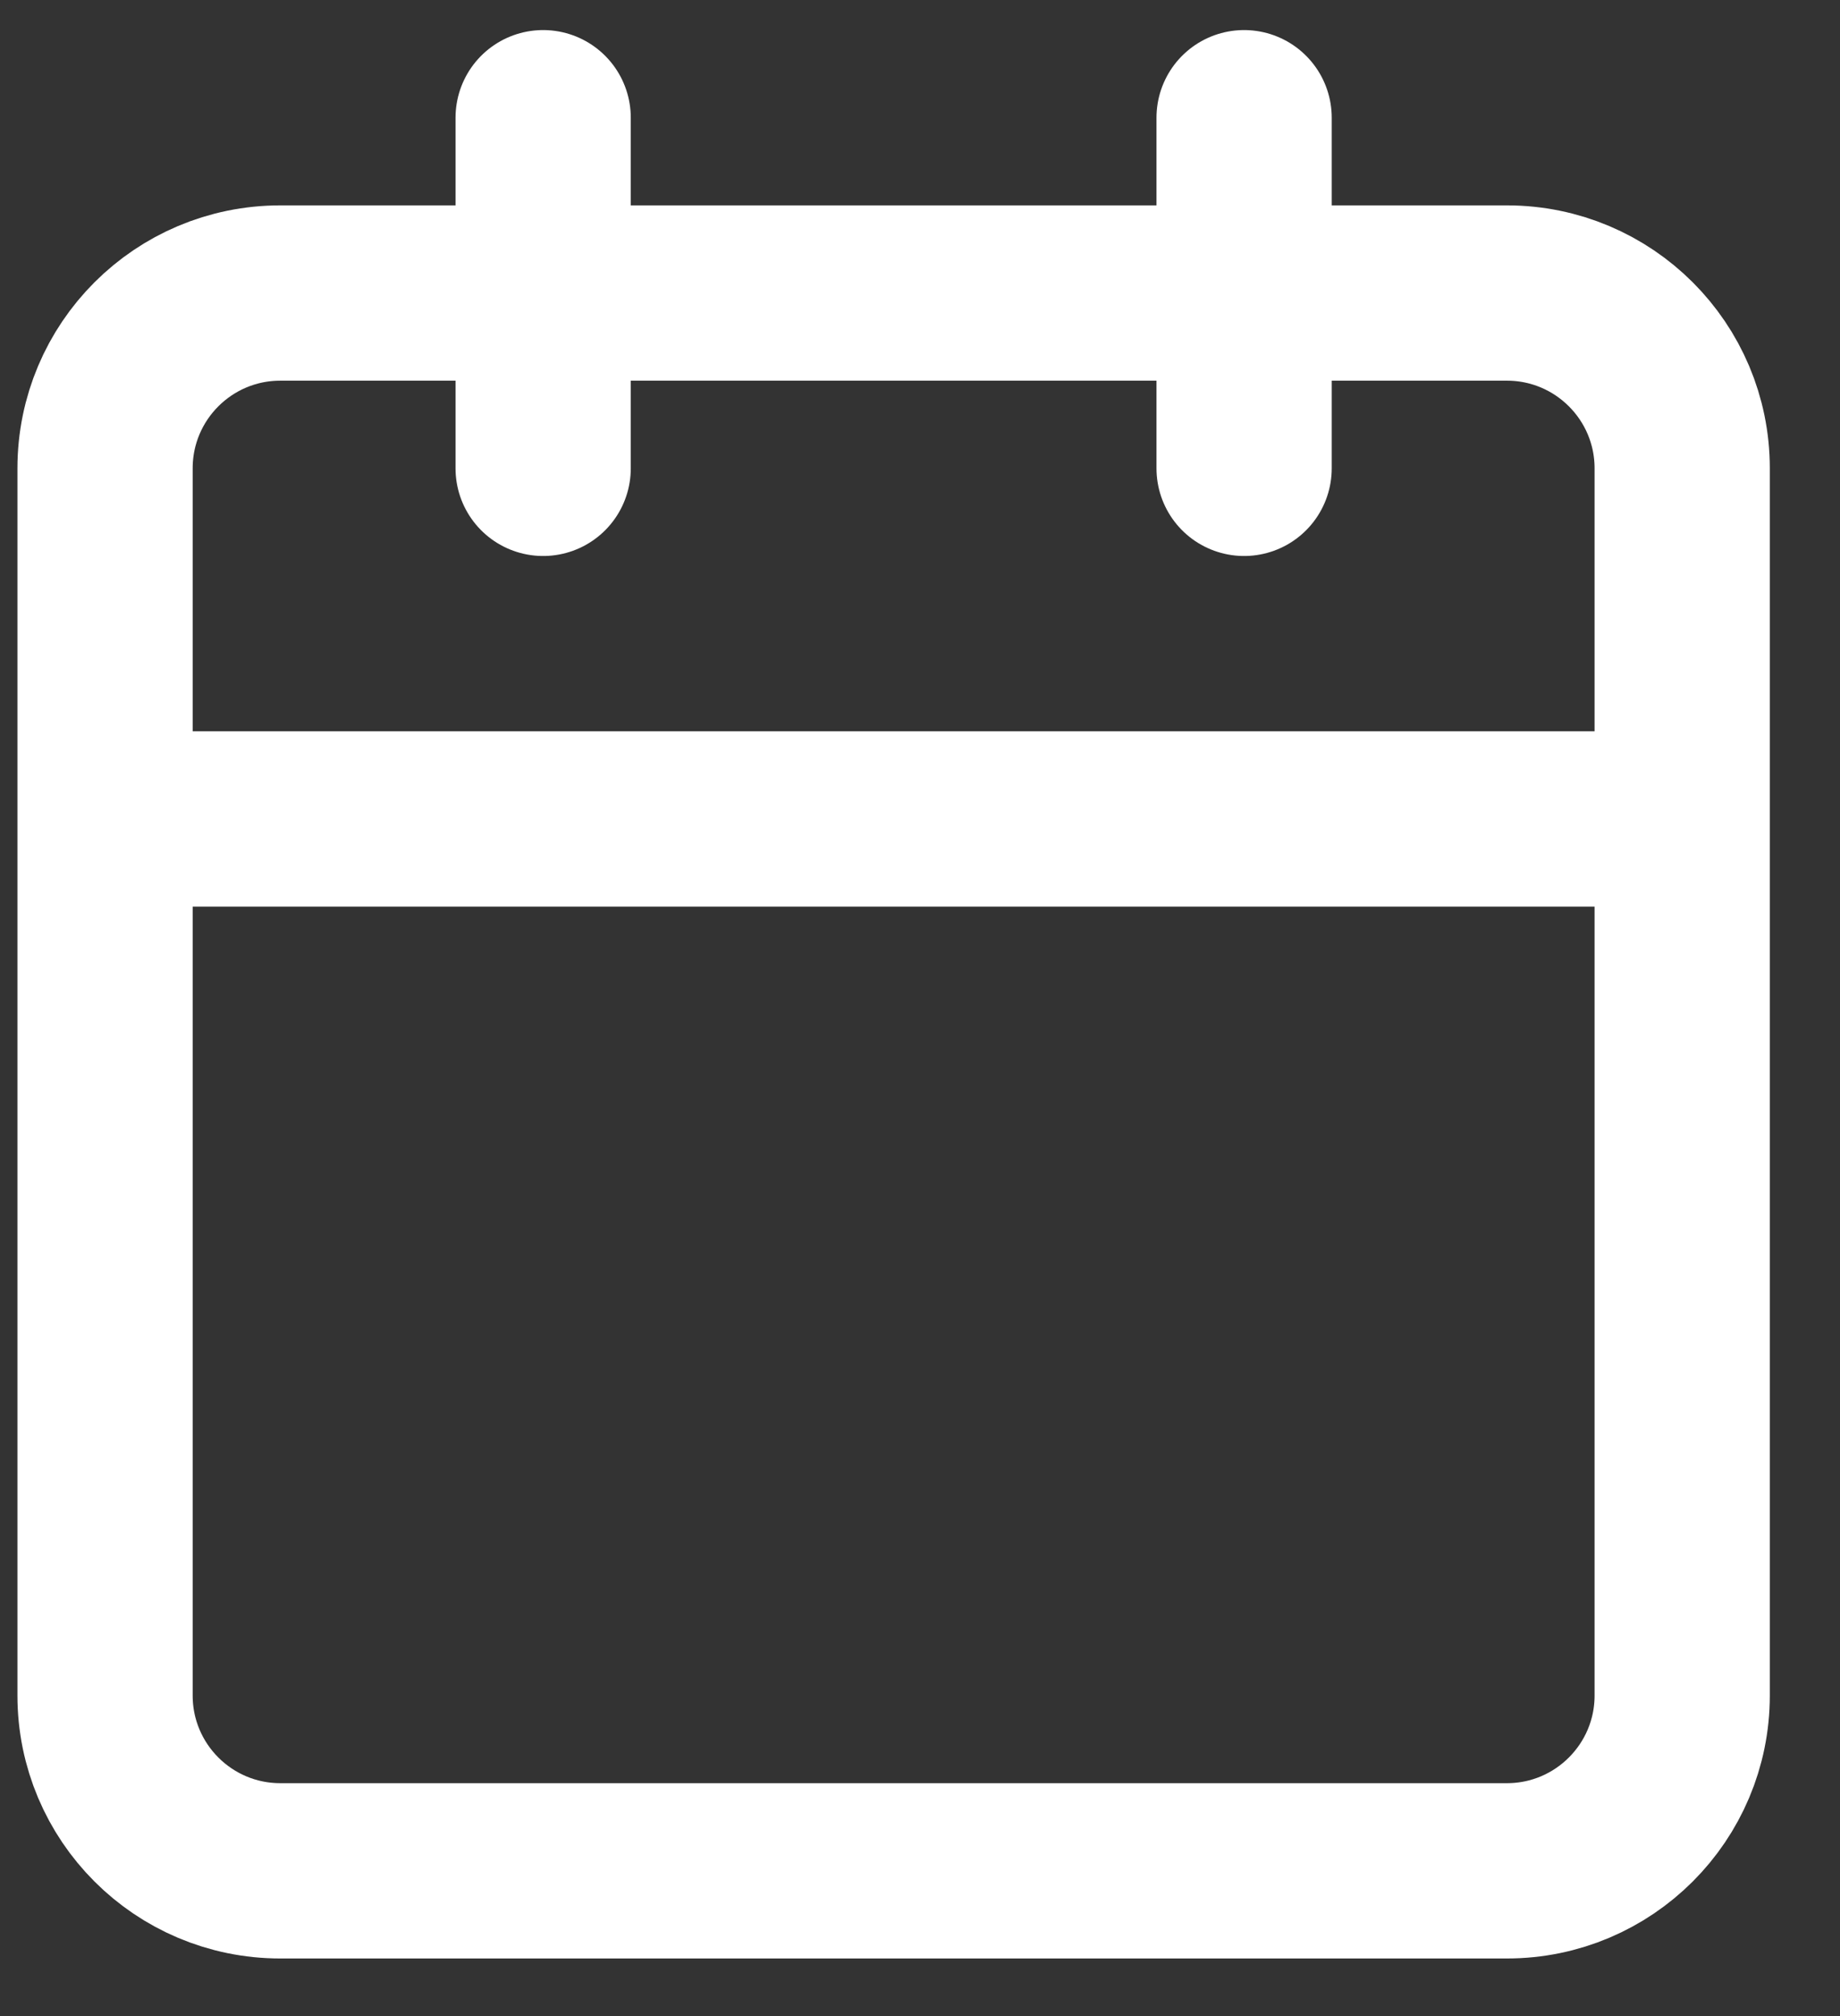 <svg width="21" height="23" viewBox="0 0 21 23" fill="none" xmlns="http://www.w3.org/2000/svg">
<rect x="0" y="0" width="21" height="23" fill="#333333" stroke="none"/>
<path d="M14.199 1.343V5.343M6.199 1.343V5.343M1.199 9.343H19.199M3.199 3.343H17.199C18.303 3.343 19.199 4.238 19.199 5.343V19.343C19.199 20.447 18.303 21.343 17.199 21.343H3.199C2.094 21.343 1.199 20.447 1.199 19.343V5.343C1.199 4.238 2.094 3.343 3.199 3.343Z" stroke="white" stroke-width="2" stroke-linecap="round" stroke-linejoin="round"/>
</svg>

